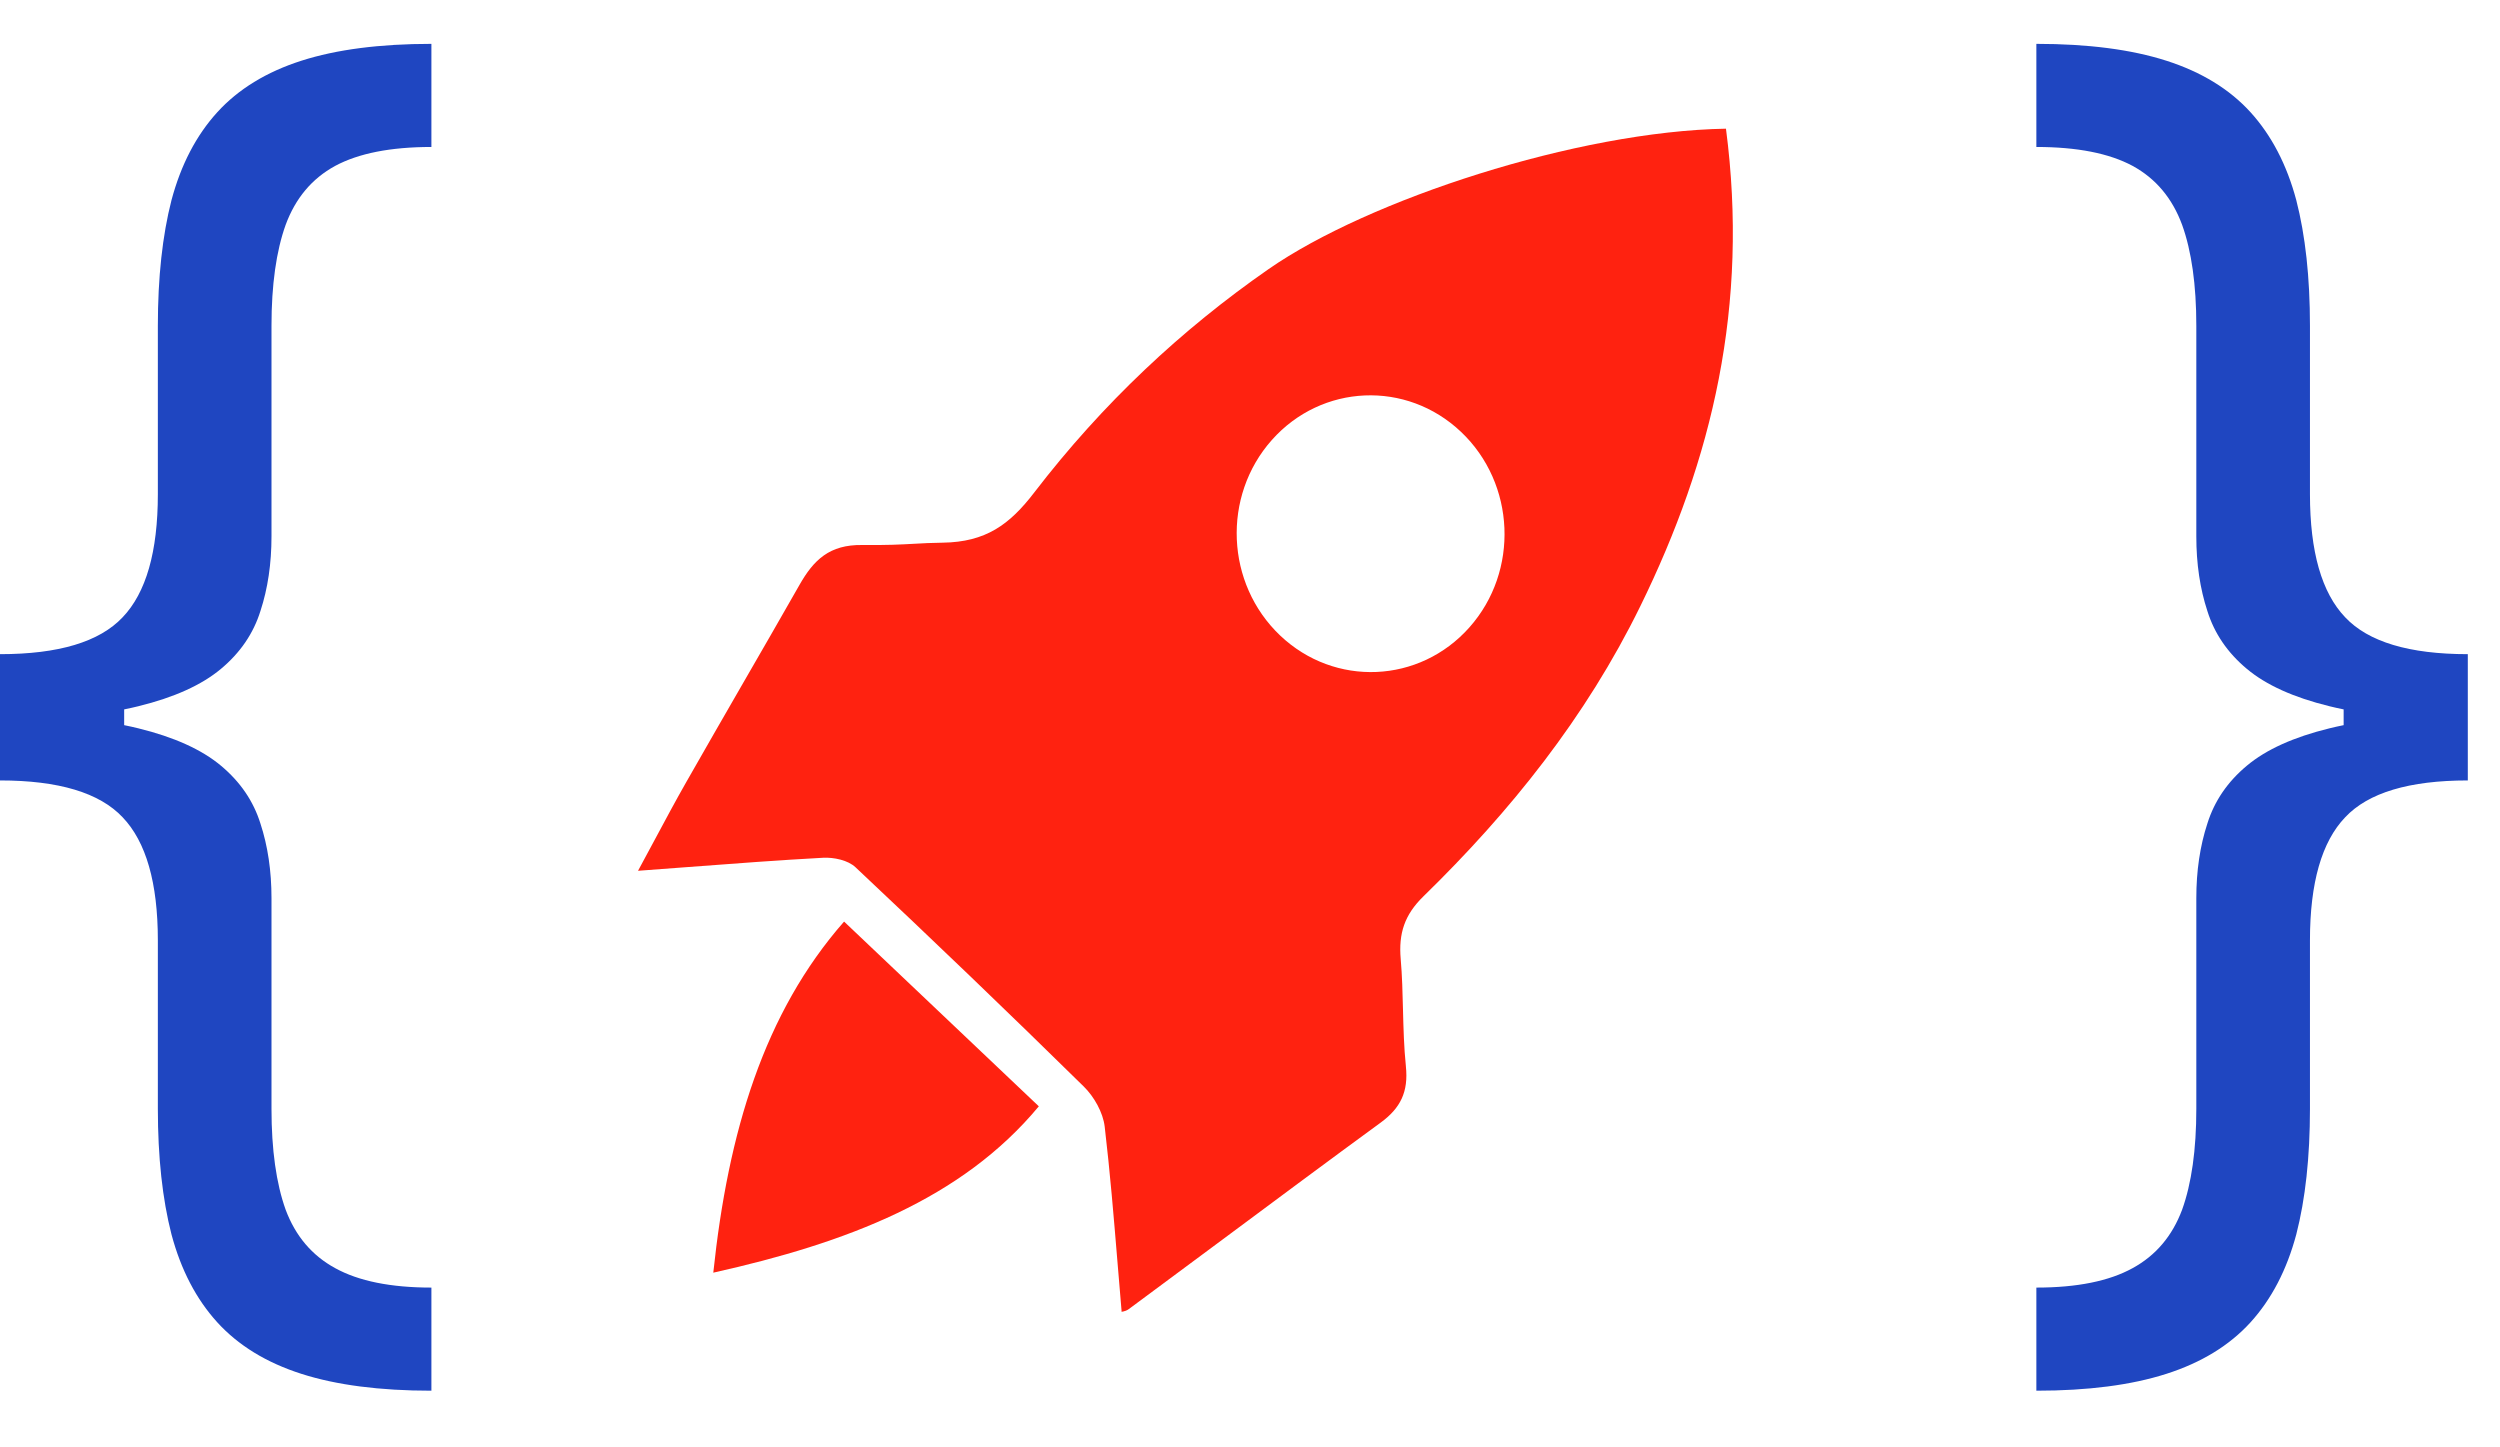 <?xml version="1.0" encoding="UTF-8"?> <svg xmlns="http://www.w3.org/2000/svg" width="57" height="33" viewBox="0 0 57 33" fill="none"><path fill-rule="evenodd" clip-rule="evenodd" d="M31.988 23.02C31.999 23.451 32.01 23.881 32.054 24.308L32.054 24.313C32.115 24.894 31.932 25.264 31.48 25.595C30.288 26.466 29.103 27.348 27.918 28.229C27.191 28.769 26.465 29.309 25.737 29.847C25.653 29.91 25.528 29.916 25.573 29.903C25.541 29.537 25.511 29.171 25.481 28.805C25.395 27.764 25.309 26.723 25.187 25.687C25.149 25.364 24.944 25.002 24.709 24.772C22.994 23.086 21.258 21.421 19.506 19.774C19.335 19.612 19.011 19.544 18.766 19.557C17.77 19.611 16.775 19.686 15.694 19.768C15.323 19.796 14.942 19.825 14.547 19.854C14.68 19.608 14.805 19.375 14.925 19.152C15.177 18.682 15.406 18.254 15.646 17.833C16.073 17.082 16.505 16.334 16.936 15.585C17.368 14.837 17.8 14.089 18.227 13.338C18.552 12.765 18.912 12.416 19.658 12.426C20.228 12.432 20.542 12.415 20.844 12.398C21.043 12.387 21.236 12.376 21.494 12.373C22.477 12.359 23.019 11.961 23.58 11.23C25.145 9.192 26.942 7.513 28.923 6.136C31.202 4.551 35.973 2.991 39.352 2.934C39.879 6.961 39.042 10.472 37.398 13.824C36.158 16.355 34.436 18.504 32.454 20.437C32.022 20.858 31.886 21.282 31.936 21.865C31.969 22.249 31.979 22.635 31.988 23.02ZM28.998 10.032C27.859 11.314 27.944 13.309 29.188 14.49C30.432 15.67 32.364 15.587 33.502 14.305C34.641 13.023 34.556 11.027 33.312 9.847C32.068 8.667 30.137 8.75 28.998 10.032ZM16.263 29.017C16.601 25.809 17.42 23.091 19.245 21.012L23.685 25.224C21.928 27.342 19.303 28.338 16.263 29.017Z" fill="#FF2210"></path><path d="M0 16.402V14.915C1.335 14.915 2.267 14.635 2.795 14.075C3.331 13.515 3.599 12.579 3.599 11.268V7.429C3.599 6.326 3.703 5.37 3.91 4.563C4.126 3.755 4.474 3.087 4.954 2.559C5.434 2.032 6.074 1.64 6.873 1.384C7.673 1.128 8.661 1 9.836 1V3.351C8.909 3.351 8.177 3.495 7.641 3.783C7.113 4.071 6.737 4.519 6.513 5.126C6.298 5.726 6.19 6.494 6.19 7.429V12.228C6.19 12.851 6.106 13.419 5.938 13.931C5.778 14.443 5.478 14.883 5.038 15.25C4.598 15.618 3.97 15.902 3.155 16.102C2.347 16.302 1.295 16.402 0 16.402ZM9.836 31.708C8.661 31.708 7.673 31.58 6.873 31.324C6.074 31.068 5.434 30.676 4.954 30.149C4.474 29.621 4.126 28.953 3.91 28.145C3.703 27.338 3.599 26.382 3.599 25.279V21.44C3.599 20.128 3.331 19.193 2.795 18.633C2.267 18.073 1.335 17.794 0 17.794V16.306C1.295 16.306 2.347 16.406 3.155 16.606C3.97 16.806 4.598 17.09 5.038 17.458C5.478 17.825 5.778 18.265 5.938 18.777C6.106 19.289 6.19 19.857 6.19 20.48V25.279C6.19 26.214 6.298 26.982 6.513 27.582C6.737 28.181 7.113 28.625 7.641 28.913C8.177 29.209 8.909 29.357 9.836 29.357V31.708ZM0 17.794V14.915H2.831V17.794H0Z" fill="#1F46C1"></path><path d="M56.266 16.402V14.915C54.93 14.915 53.998 14.635 53.471 14.075C52.935 13.515 52.667 12.579 52.667 11.268V7.429C52.667 6.326 52.563 5.37 52.355 4.563C52.139 3.755 51.791 3.087 51.312 2.559C50.832 2.032 50.192 1.64 49.392 1.384C48.593 1.128 47.605 1 46.429 1V3.351C47.357 3.351 48.089 3.495 48.625 3.783C49.152 4.071 49.528 4.519 49.752 5.126C49.968 5.726 50.076 6.494 50.076 7.429V12.228C50.076 12.851 50.16 13.419 50.328 13.931C50.488 14.443 50.788 14.883 51.228 15.25C51.667 15.618 52.295 15.902 53.111 16.102C53.919 16.302 54.97 16.402 56.266 16.402ZM46.429 31.708C47.605 31.708 48.593 31.58 49.392 31.324C50.192 31.068 50.832 30.676 51.312 30.149C51.791 29.621 52.139 28.953 52.355 28.145C52.563 27.338 52.667 26.382 52.667 25.279V21.44C52.667 20.128 52.935 19.193 53.471 18.633C53.998 18.073 54.93 17.794 56.266 17.794V16.306C54.97 16.306 53.919 16.406 53.111 16.606C52.295 16.806 51.667 17.09 51.228 17.458C50.788 17.825 50.488 18.265 50.328 18.777C50.16 19.289 50.076 19.857 50.076 20.48V25.279C50.076 26.214 49.968 26.982 49.752 27.582C49.528 28.181 49.152 28.625 48.625 28.913C48.089 29.209 47.357 29.357 46.429 29.357V31.708ZM56.266 17.794V14.915H53.435V17.794H56.266Z" fill="#1F46C1"></path></svg> 